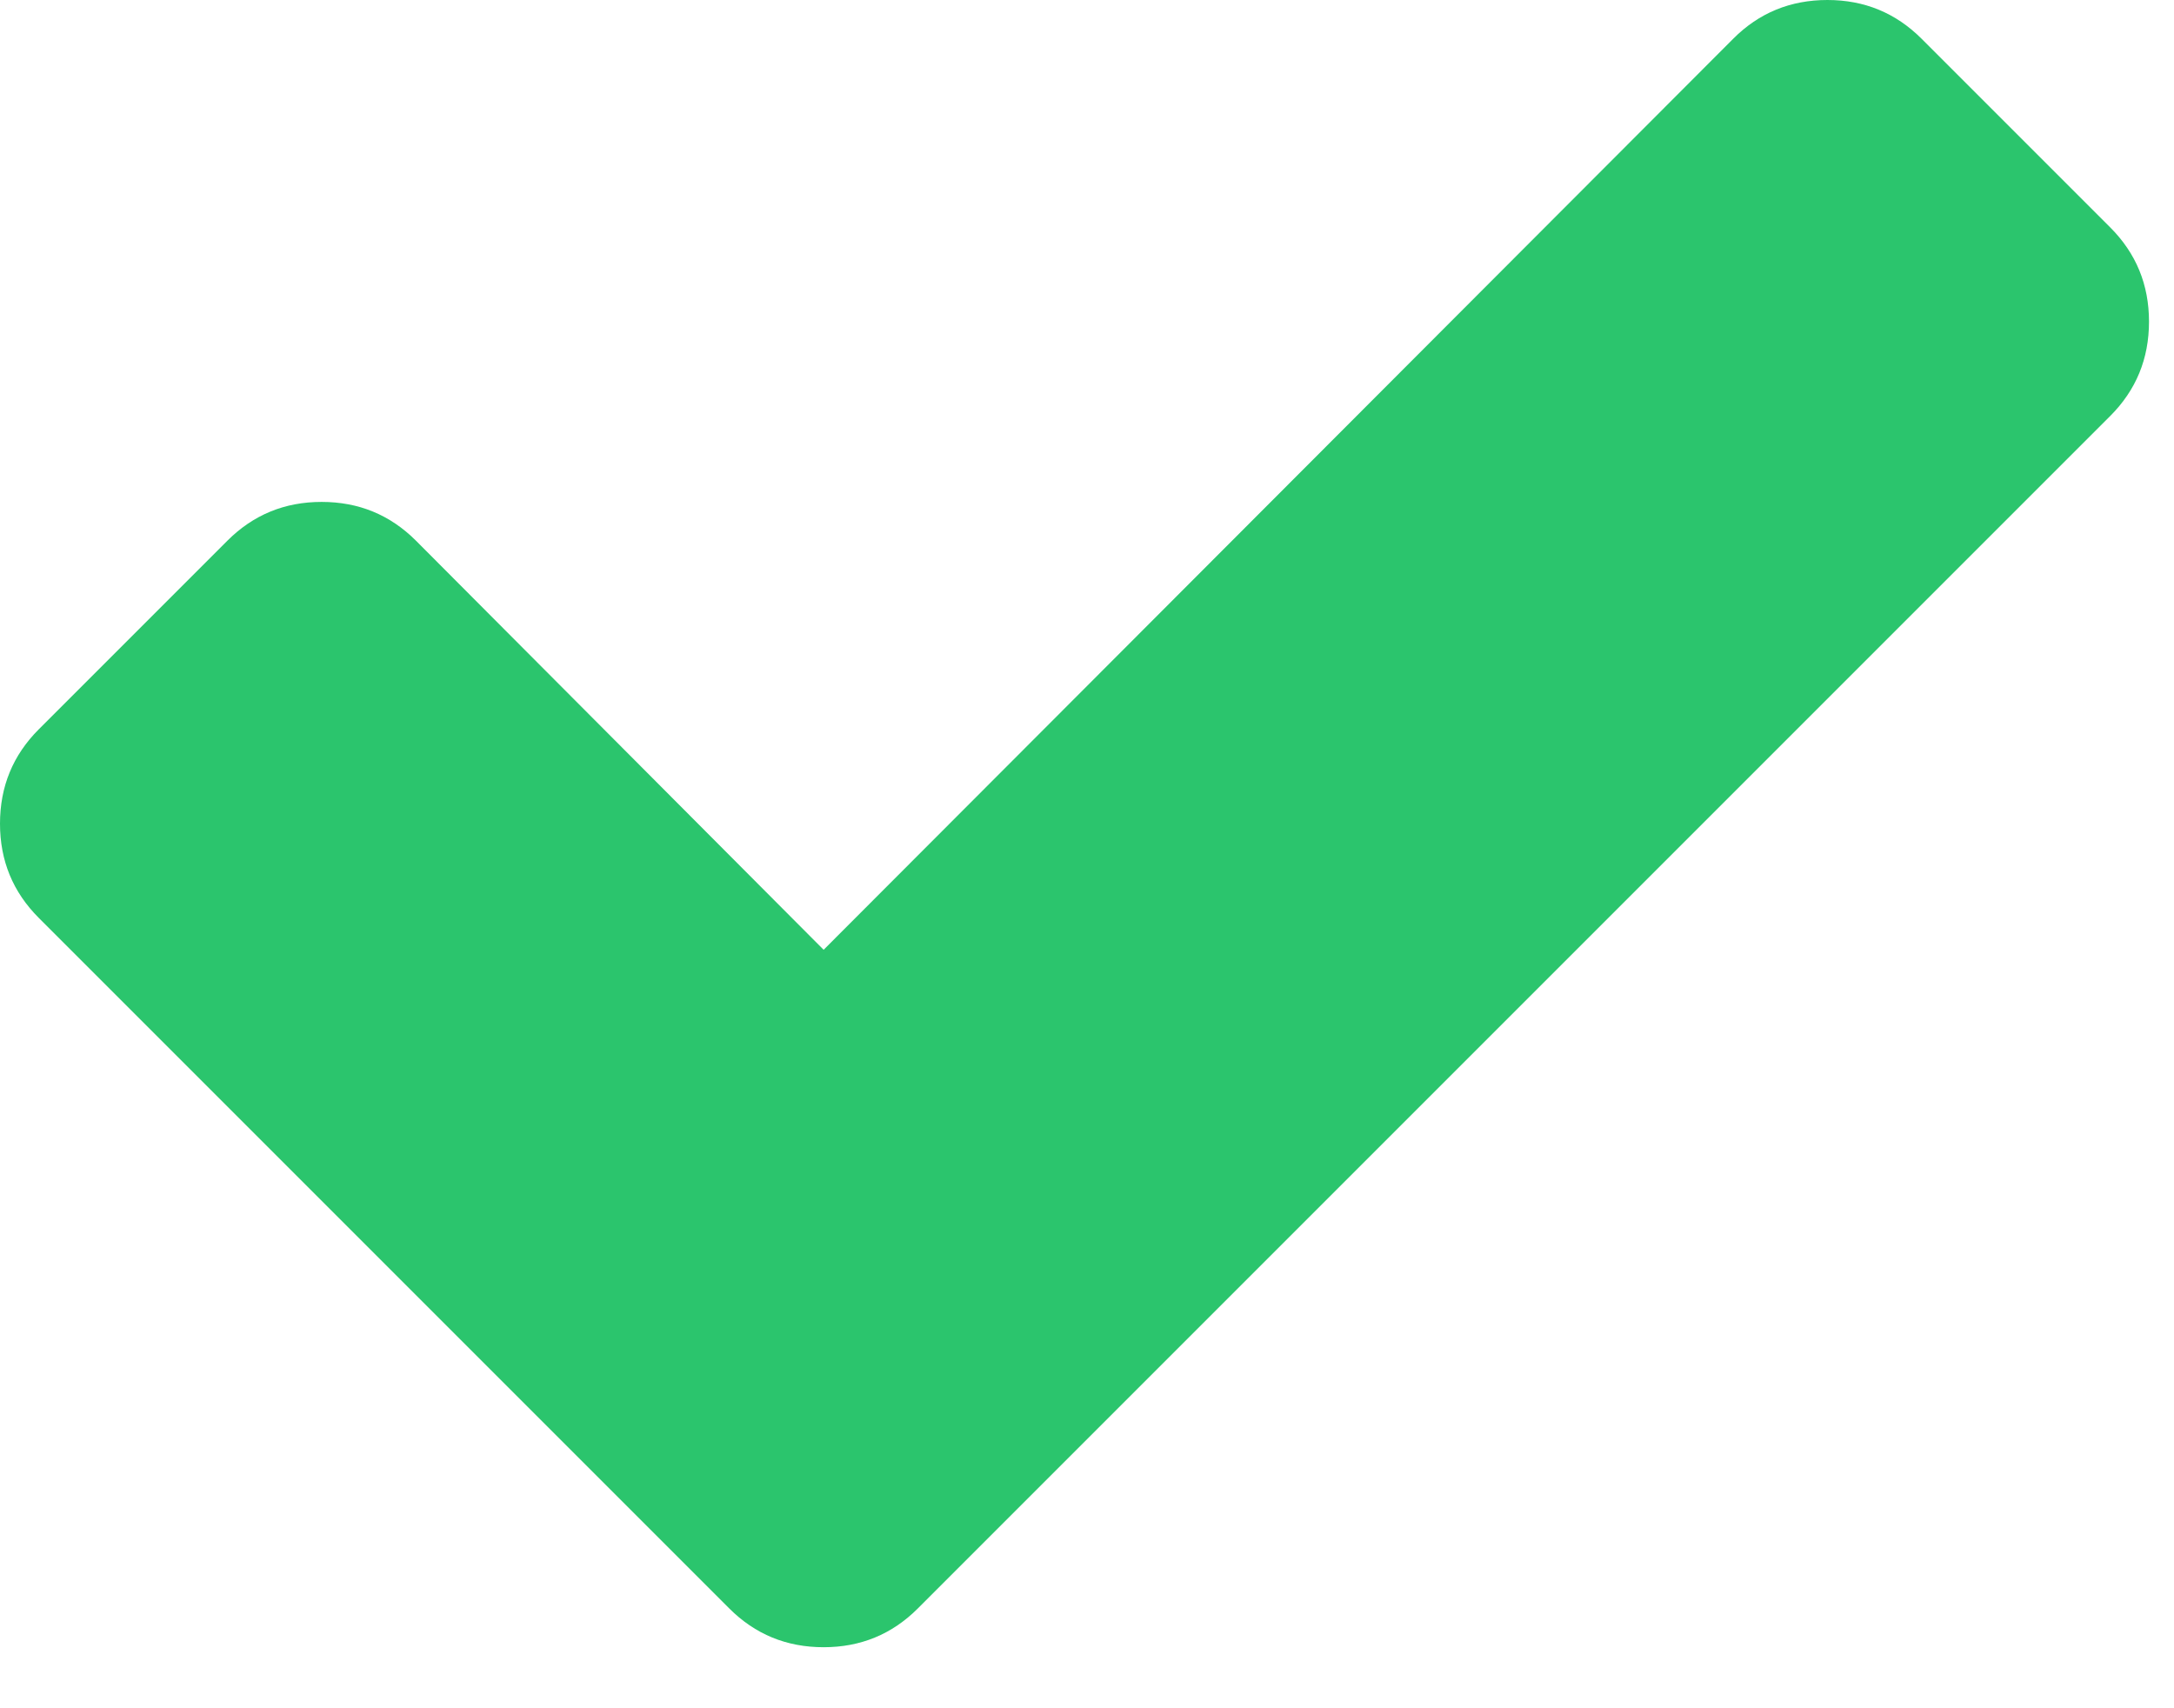 <?xml version="1.0" encoding="UTF-8"?> <svg xmlns="http://www.w3.org/2000/svg" xmlns:xlink="http://www.w3.org/1999/xlink" width="14px" height="11px" viewBox="0 0 14 11"> <title>+</title> <g id="🎨-Landing-Pages" stroke="none" stroke-width="1" fill="none" fill-rule="evenodd"> <path d="M5.304,10.607 C5.542,10.607 5.744,10.524 5.911,10.357 L5.911,10.357 L13.589,2.679 C13.756,2.512 13.839,2.31 13.839,2.071 C13.839,1.833 13.756,1.631 13.589,1.464 L13.589,1.464 L12.375,0.25 C12.208,0.083 12.006,0 11.768,0 C11.53,0 11.327,0.083 11.161,0.25 L11.161,0.25 L5.304,6.116 L2.679,3.482 C2.512,3.315 2.31,3.232 2.071,3.232 C1.833,3.232 1.631,3.315 1.464,3.482 L1.464,3.482 L0.25,4.696 C0.083,4.863 0,5.065 0,5.304 C0,5.542 0.083,5.744 0.25,5.911 L0.25,5.911 L4.696,10.357 C4.863,10.524 5.065,10.607 5.304,10.607 Z" id="+" fill="#2BC56D" fill-rule="nonzero"></path> </g> </svg> 